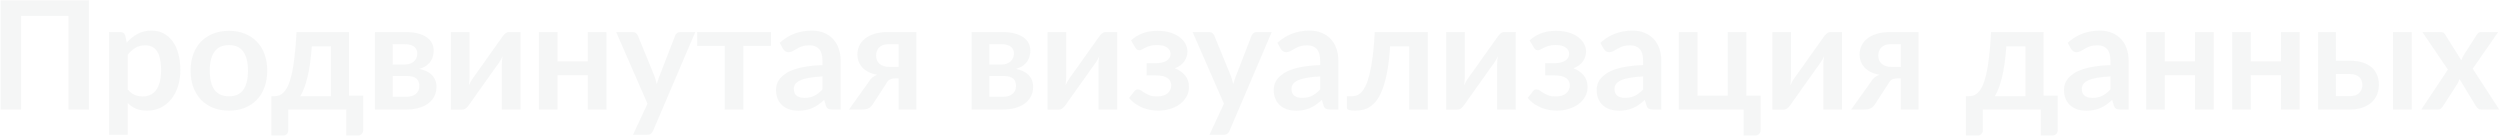 <svg width="2831" height="154" viewBox="0 0 2831 154" fill="none" xmlns="http://www.w3.org/2000/svg">
<path opacity="0.043" d="M100.715 124H77.544V18.066H23.851V124H0.766V0.367H100.715V124ZM144.629 101.257C147.023 104.164 149.616 106.216 152.409 107.413C155.259 108.61 158.337 109.208 161.643 109.208C164.835 109.208 167.714 108.61 170.279 107.413C172.844 106.216 175.01 104.392 176.777 101.941C178.601 99.49 179.997 96.412 180.966 92.707C181.935 88.945 182.42 84.528 182.42 79.454C182.42 74.325 181.992 69.993 181.137 66.459C180.339 62.867 179.171 59.961 177.632 57.737C176.093 55.514 174.212 53.89 171.989 52.864C169.823 51.838 167.343 51.325 164.55 51.325C160.161 51.325 156.428 52.266 153.35 54.147C150.272 55.971 147.365 58.564 144.629 61.927V101.257ZM143.517 48.247C147.108 44.2 151.184 40.922 155.744 38.414C160.304 35.907 165.662 34.653 171.818 34.653C176.606 34.653 180.966 35.65 184.899 37.645C188.889 39.64 192.309 42.547 195.159 46.366C198.066 50.128 200.289 54.802 201.828 60.388C203.424 65.917 204.222 72.272 204.222 79.454C204.222 86.01 203.339 92.08 201.572 97.666C199.805 103.252 197.268 108.097 193.962 112.201C190.713 116.305 186.752 119.526 182.078 121.862C177.461 124.143 172.274 125.283 166.517 125.283C161.615 125.283 157.425 124.542 153.948 123.059C150.471 121.52 147.365 119.411 144.629 116.732V152.643H123.51V36.277H136.421C139.157 36.277 140.952 37.559 141.807 40.124L143.517 48.247ZM259.35 34.909C265.848 34.909 271.747 35.964 277.048 38.072C282.406 40.181 286.966 43.174 290.728 47.05C294.547 50.926 297.483 55.657 299.535 61.243C301.587 66.829 302.613 73.07 302.613 79.968C302.613 86.921 301.587 93.192 299.535 98.778C297.483 104.363 294.547 109.123 290.728 113.056C286.966 116.989 282.406 120.01 277.048 122.119C271.747 124.228 265.848 125.283 259.35 125.283C252.795 125.283 246.838 124.228 241.48 122.119C236.122 120.01 231.534 116.989 227.715 113.056C223.953 109.123 221.017 104.363 218.908 98.778C216.856 93.192 215.83 86.921 215.83 79.968C215.83 73.07 216.856 66.829 218.908 61.243C221.017 55.657 223.953 50.926 227.715 47.05C231.534 43.174 236.122 40.181 241.48 38.072C246.838 35.964 252.795 34.909 259.35 34.909ZM259.35 109.037C266.646 109.037 272.032 106.586 275.509 101.684C279.043 96.782 280.81 89.6 280.81 80.138C280.81 70.677 279.043 63.466 275.509 58.507C272.032 53.548 266.646 51.069 259.35 51.069C251.94 51.069 246.439 53.577 242.848 58.593C239.314 63.551 237.547 70.734 237.547 80.138C237.547 89.543 239.314 96.725 242.848 101.684C246.439 106.586 251.94 109.037 259.35 109.037ZM374.701 108.952V52.437H353.155C352.585 59.789 351.873 66.43 351.018 72.358C350.163 78.229 349.165 83.473 348.025 88.09C346.885 92.707 345.631 96.725 344.263 100.145C342.952 103.565 341.527 106.501 339.988 108.952H374.701ZM411.295 108.353V147.085C411.295 149.023 410.725 150.562 409.585 151.702C408.502 152.842 407.077 153.412 405.31 153.412H392.143V124H326.479V147.427C326.479 148.909 325.995 150.277 325.026 151.531C324.114 152.785 322.66 153.412 320.665 153.412H307.327V108.952H309.807C311.802 108.952 313.74 108.695 315.621 108.182C317.502 107.612 319.297 106.472 321.007 104.762C322.774 103.052 324.427 100.601 325.966 97.409C327.562 94.16 328.987 89.857 330.241 84.499C331.495 79.084 332.578 72.444 333.49 64.578C334.459 56.712 335.229 47.278 335.799 36.277H395.221V108.353H411.295ZM460.422 109.55C464.868 109.55 468.373 108.467 470.938 106.301C473.56 104.135 474.871 101.171 474.871 97.409C474.871 95.814 474.643 94.332 474.187 92.963C473.788 91.538 473.047 90.313 471.964 89.287C470.881 88.261 469.399 87.463 467.518 86.893C465.694 86.323 463.357 86.038 460.507 86.038H444.69V109.55H460.422ZM444.69 50.042V73.042H458.541C460.593 73.042 462.474 72.757 464.184 72.187C465.894 71.56 467.376 70.705 468.63 69.622C469.884 68.482 470.853 67.171 471.537 65.689C472.221 64.15 472.563 62.468 472.563 60.645C472.563 59.334 472.335 58.051 471.879 56.797C471.423 55.486 470.653 54.346 469.57 53.377C468.487 52.351 467.034 51.553 465.21 50.983C463.443 50.356 461.22 50.042 458.541 50.042H444.69ZM459.139 36.277C464.668 36.277 469.428 36.819 473.418 37.901C477.465 38.984 480.799 40.467 483.421 42.347C486.043 44.228 487.981 46.48 489.235 49.102C490.489 51.667 491.116 54.46 491.116 57.481C491.116 59.362 490.86 61.328 490.347 63.38C489.891 65.376 489.036 67.314 487.782 69.195C486.585 71.076 484.932 72.785 482.823 74.325C480.714 75.864 478.035 77.061 474.786 77.915C477.693 78.543 480.343 79.426 482.737 80.566C485.131 81.649 487.183 83.046 488.893 84.755C490.603 86.409 491.914 88.375 492.826 90.655C493.795 92.878 494.28 95.386 494.28 98.179C494.28 102.625 493.339 106.472 491.458 109.721C489.634 112.97 487.155 115.649 484.02 117.758C480.942 119.867 477.351 121.435 473.247 122.461C469.2 123.487 464.953 124 460.507 124H424.597V36.277H459.139ZM589.429 36.277V124H568.31V72.785C568.31 71.475 568.367 70.049 568.481 68.51C568.652 66.915 568.852 65.319 569.08 63.722C567.94 66.344 566.686 68.653 565.318 70.648C565.204 70.762 564.634 71.56 563.608 73.042C562.582 74.467 561.242 76.32 559.589 78.6C557.993 80.879 556.169 83.473 554.117 86.38C552.065 89.23 549.985 92.137 547.876 95.101C542.917 102.112 537.302 110.035 531.032 118.87C530.234 120.067 529.18 121.235 527.869 122.375C526.615 123.515 525.161 124.086 523.508 124.086H510.598V36.362H531.716V87.577C531.716 88.888 531.631 90.341 531.46 91.938C531.346 93.477 531.175 95.044 530.947 96.64C532.201 93.847 533.455 91.538 534.709 89.715C534.766 89.6 535.307 88.831 536.333 87.406C537.359 85.981 538.67 84.129 540.266 81.849C541.919 79.569 543.772 77.004 545.824 74.153C547.876 71.246 549.956 68.282 552.065 65.261C557.024 58.251 562.667 50.328 568.994 41.492C569.792 40.239 570.847 39.07 572.158 37.987C573.469 36.847 574.951 36.277 576.604 36.277H589.429ZM686.729 36.277V124H665.611V85.183H631.411V124H610.292V36.277H631.411V69.537H665.611V36.277H686.729ZM787.335 36.277L739.54 148.111C738.913 149.593 738.087 150.705 737.061 151.446C736.092 152.244 734.581 152.643 732.529 152.643H716.797L733.213 117.416L697.731 36.277H716.284C717.937 36.277 719.22 36.676 720.132 37.474C721.101 38.272 721.813 39.184 722.269 40.21L740.908 85.696C741.535 87.235 742.048 88.774 742.447 90.313C742.903 91.852 743.331 93.419 743.73 95.016C744.243 93.419 744.756 91.852 745.269 90.313C745.782 88.717 746.352 87.15 746.979 85.611L764.592 40.21C765.048 39.07 765.789 38.13 766.815 37.389C767.898 36.648 769.095 36.277 770.406 36.277H787.335ZM873.065 51.923H841.772V124H820.653V51.923H789.446V36.277H873.065V51.923ZM931.335 86.551C925.236 86.836 920.106 87.377 915.945 88.175C911.784 88.916 908.45 89.885 905.942 91.082C903.434 92.279 901.638 93.676 900.555 95.272C899.472 96.868 898.931 98.606 898.931 100.487C898.931 104.192 900.014 106.843 902.18 108.439C904.403 110.035 907.281 110.833 910.815 110.833C915.147 110.833 918.881 110.063 922.016 108.524C925.208 106.928 928.314 104.534 931.335 101.342V86.551ZM882.942 48.504C893.031 39.27 905.172 34.653 919.365 34.653C924.495 34.653 929.084 35.508 933.131 37.218C937.178 38.87 940.598 41.208 943.391 44.228C946.184 47.193 948.293 50.755 949.718 54.916C951.2 59.077 951.941 63.637 951.941 68.596V124H942.365C940.37 124 938.831 123.715 937.748 123.145C936.665 122.518 935.81 121.292 935.183 119.468L933.302 113.141C931.079 115.136 928.913 116.903 926.804 118.442C924.695 119.924 922.5 121.178 920.22 122.204C917.94 123.23 915.489 124 912.867 124.513C910.302 125.083 907.452 125.368 904.317 125.368C900.612 125.368 897.192 124.884 894.057 123.914C890.922 122.888 888.215 121.378 885.935 119.383C883.655 117.388 881.888 114.908 880.634 111.944C879.38 108.98 878.753 105.532 878.753 101.599C878.753 99.376 879.123 97.181 879.864 95.016C880.605 92.793 881.802 90.683 883.455 88.689C885.165 86.694 887.36 84.812 890.039 83.046C892.718 81.278 895.995 79.74 899.871 78.428C903.804 77.118 908.364 76.063 913.551 75.265C918.738 74.41 924.666 73.897 931.335 73.726V68.596C931.335 62.725 930.081 58.393 927.573 55.6C925.065 52.75 921.446 51.325 916.715 51.325C913.295 51.325 910.445 51.724 908.165 52.522C905.942 53.32 903.975 54.232 902.265 55.258C900.555 56.227 898.988 57.111 897.563 57.908C896.195 58.706 894.656 59.105 892.946 59.105C891.464 59.105 890.21 58.735 889.184 57.994C888.158 57.196 887.331 56.284 886.704 55.258L882.942 48.504ZM1017.57 75.778V50.042H1006.12C1003.44 50.042 1001.21 50.441 999.447 51.239C997.68 51.98 996.226 52.978 995.086 54.232C994.003 55.429 993.234 56.797 992.778 58.336C992.322 59.875 992.094 61.386 992.094 62.867C992.094 66.915 993.433 70.078 996.112 72.358C998.848 74.638 1002.5 75.778 1007.06 75.778H1017.57ZM1037.67 36.277V124H1017.57V88.774H1013.9C1012.19 88.774 1010.76 88.945 1009.62 89.287C1008.54 89.572 1007.6 89.999 1006.8 90.57C1006.06 91.082 1005.4 91.738 1004.83 92.536C1004.32 93.334 1003.78 94.218 1003.21 95.186L989.187 116.732C988.503 117.929 987.762 118.984 986.964 119.896C986.223 120.808 985.339 121.577 984.313 122.204C983.344 122.774 982.176 123.23 980.808 123.572C979.497 123.857 977.901 124 976.02 124H961.399L983.544 93.049C984.741 90.883 986.137 89.144 987.733 87.834C989.329 86.522 991.21 85.468 993.376 84.67C989.272 83.929 985.767 82.789 982.86 81.25C980.01 79.654 977.701 77.83 975.934 75.778C974.167 73.669 972.885 71.418 972.087 69.023C971.289 66.629 970.89 64.264 970.89 61.927C970.89 58.678 971.517 55.514 972.771 52.437C974.082 49.358 976.134 46.623 978.927 44.228C981.72 41.834 985.311 39.925 989.7 38.5C994.089 37.018 999.361 36.277 1005.52 36.277H1037.67ZM1136.07 109.55C1140.52 109.55 1144.02 108.467 1146.59 106.301C1149.21 104.135 1150.52 101.171 1150.52 97.409C1150.52 95.814 1150.29 94.332 1149.84 92.963C1149.44 91.538 1148.7 90.313 1147.61 89.287C1146.53 88.261 1145.05 87.463 1143.17 86.893C1141.34 86.323 1139.01 86.038 1136.16 86.038H1120.34V109.55H1136.07ZM1120.34 50.042V73.042H1134.19C1136.24 73.042 1138.12 72.757 1139.83 72.187C1141.54 71.56 1143.03 70.705 1144.28 69.622C1145.53 68.482 1146.5 67.171 1147.19 65.689C1147.87 64.15 1148.21 62.468 1148.21 60.645C1148.21 59.334 1147.98 58.051 1147.53 56.797C1147.07 55.486 1146.3 54.346 1145.22 53.377C1144.14 52.351 1142.68 51.553 1140.86 50.983C1139.09 50.356 1136.87 50.042 1134.19 50.042H1120.34ZM1134.79 36.277C1140.32 36.277 1145.08 36.819 1149.07 37.901C1153.11 38.984 1156.45 40.467 1159.07 42.347C1161.69 44.228 1163.63 46.48 1164.89 49.102C1166.14 51.667 1166.77 54.46 1166.77 57.481C1166.77 59.362 1166.51 61.328 1166 63.38C1165.54 65.376 1164.69 67.314 1163.43 69.195C1162.23 71.076 1160.58 72.785 1158.47 74.325C1156.36 75.864 1153.68 77.061 1150.44 77.915C1153.34 78.543 1155.99 79.426 1158.39 80.566C1160.78 81.649 1162.83 83.046 1164.54 84.755C1166.25 86.409 1167.56 88.375 1168.48 90.655C1169.45 92.878 1169.93 95.386 1169.93 98.179C1169.93 102.625 1168.99 106.472 1167.11 109.721C1165.28 112.97 1162.8 115.649 1159.67 117.758C1156.59 119.867 1153 121.435 1148.9 122.461C1144.85 123.487 1140.6 124 1136.16 124H1100.25V36.277H1134.79ZM1265.08 36.277V124H1243.96V72.785C1243.96 71.475 1244.02 70.049 1244.13 68.51C1244.3 66.915 1244.5 65.319 1244.73 63.722C1243.59 66.344 1242.34 68.653 1240.97 70.648C1240.85 70.762 1240.28 71.56 1239.26 73.042C1238.23 74.467 1236.89 76.32 1235.24 78.6C1233.64 80.879 1231.82 83.473 1229.77 86.38C1227.72 89.23 1225.64 92.137 1223.53 95.101C1218.57 102.112 1212.95 110.035 1206.68 118.87C1205.88 120.067 1204.83 121.235 1203.52 122.375C1202.27 123.515 1200.81 124.086 1199.16 124.086H1186.25V36.362H1207.37V87.577C1207.37 88.888 1207.28 90.341 1207.11 91.938C1207 93.477 1206.83 95.044 1206.6 96.64C1207.85 93.847 1209.11 91.538 1210.36 89.715C1210.42 89.6 1210.96 88.831 1211.98 87.406C1213.01 85.981 1214.32 84.129 1215.92 81.849C1217.57 79.569 1219.42 77.004 1221.47 74.153C1223.53 71.246 1225.61 68.282 1227.72 65.261C1232.67 58.251 1238.32 50.328 1244.64 41.492C1245.44 40.239 1246.5 39.07 1247.81 37.987C1249.12 36.847 1250.6 36.277 1252.25 36.277H1265.08ZM1280.81 45.767C1284.12 42.575 1288.22 39.982 1293.12 37.987C1298.03 35.935 1303.9 34.909 1310.74 34.909C1316.15 34.909 1320.97 35.565 1325.19 36.876C1329.41 38.13 1332.94 39.868 1335.79 42.091C1338.7 44.257 1340.89 46.765 1342.37 49.615C1343.91 52.408 1344.68 55.343 1344.68 58.422C1344.68 60.075 1344.42 61.813 1343.91 63.637C1343.46 65.404 1342.66 67.142 1341.52 68.853C1340.43 70.562 1338.98 72.159 1337.16 73.641C1335.33 75.066 1333.08 76.291 1330.4 77.317C1335.19 79.141 1339.04 81.82 1341.95 85.354C1344.91 88.888 1346.39 93.249 1346.39 98.436C1346.39 102.71 1345.39 106.501 1343.4 109.807C1341.46 113.113 1338.87 115.934 1335.62 118.271C1332.37 120.551 1328.64 122.29 1324.42 123.487C1320.26 124.684 1315.95 125.283 1311.51 125.283C1309 125.283 1306.29 125.055 1303.38 124.599C1300.53 124.143 1297.66 123.373 1294.75 122.29C1291.84 121.15 1288.99 119.668 1286.2 117.844C1283.41 115.963 1280.87 113.654 1278.59 110.918L1284.66 103.223C1285.52 101.912 1286.8 101.257 1288.51 101.257C1289.82 101.257 1291.07 101.684 1292.27 102.539C1293.47 103.337 1294.83 104.249 1296.37 105.275C1297.97 106.244 1299.85 107.156 1302.02 108.011C1304.18 108.809 1306.89 109.208 1310.14 109.208C1315.44 109.208 1319.46 108.011 1322.19 105.617C1324.93 103.223 1326.3 100.231 1326.3 96.64C1326.3 93.106 1324.87 90.341 1322.02 88.347C1319.23 86.352 1314.67 85.354 1308.34 85.354H1298.43V71.588H1308.34C1313.87 71.588 1318.12 70.62 1321.08 68.681C1324.05 66.743 1325.53 64.178 1325.53 60.986C1325.53 58.08 1324.22 55.685 1321.6 53.804C1319.03 51.923 1315.21 50.983 1310.14 50.983C1307.12 50.983 1304.55 51.297 1302.44 51.923C1300.34 52.55 1298.51 53.234 1296.97 53.975C1295.49 54.66 1294.24 55.315 1293.21 55.942C1292.18 56.569 1291.22 56.883 1290.3 56.883C1289.33 56.883 1288.51 56.712 1287.82 56.37C1287.14 55.971 1286.4 55.144 1285.6 53.89L1280.81 45.767ZM1440.11 36.277L1392.31 148.111C1391.69 149.593 1390.86 150.705 1389.83 151.446C1388.86 152.244 1387.35 152.643 1385.3 152.643H1369.57L1385.99 117.416L1350.5 36.277H1369.06C1370.71 36.277 1371.99 36.676 1372.9 37.474C1373.87 38.272 1374.59 39.184 1375.04 40.21L1393.68 85.696C1394.31 87.235 1394.82 88.774 1395.22 90.313C1395.68 91.852 1396.1 93.419 1396.5 95.016C1397.02 93.419 1397.53 91.852 1398.04 90.313C1398.55 88.717 1399.12 87.15 1399.75 85.611L1417.36 40.21C1417.82 39.07 1418.56 38.13 1419.59 37.389C1420.67 36.648 1421.87 36.277 1423.18 36.277H1440.11ZM1494.93 86.551C1488.84 86.836 1483.71 87.377 1479.54 88.175C1475.38 88.916 1472.05 89.885 1469.54 91.082C1467.03 92.279 1465.24 93.676 1464.15 95.272C1463.07 96.868 1462.53 98.606 1462.53 100.487C1462.53 104.192 1463.61 106.843 1465.78 108.439C1468 110.035 1470.88 110.833 1474.41 110.833C1478.75 110.833 1482.48 110.063 1485.61 108.524C1488.81 106.928 1491.91 104.534 1494.93 101.342V86.551ZM1446.54 48.504C1456.63 39.27 1468.77 34.653 1482.96 34.653C1488.09 34.653 1492.68 35.508 1496.73 37.218C1500.78 38.87 1504.2 41.208 1506.99 44.228C1509.78 47.193 1511.89 50.755 1513.32 54.916C1514.8 59.077 1515.54 63.637 1515.54 68.596V124H1505.96C1503.97 124 1502.43 123.715 1501.35 123.145C1500.26 122.518 1499.41 121.292 1498.78 119.468L1496.9 113.141C1494.68 115.136 1492.51 116.903 1490.4 118.442C1488.29 119.924 1486.1 121.178 1483.82 122.204C1481.54 123.23 1479.09 124 1476.47 124.513C1473.9 125.083 1471.05 125.368 1467.92 125.368C1464.21 125.368 1460.79 124.884 1457.66 123.914C1454.52 122.888 1451.81 121.378 1449.53 119.383C1447.25 117.388 1445.49 114.908 1444.23 111.944C1442.98 108.98 1442.35 105.532 1442.35 101.599C1442.35 99.376 1442.72 97.181 1443.46 95.016C1444.2 92.793 1445.4 90.683 1447.05 88.689C1448.76 86.694 1450.96 84.812 1453.64 83.046C1456.32 81.278 1459.59 79.74 1463.47 78.428C1467.4 77.118 1471.96 76.063 1477.15 75.265C1482.34 74.41 1488.27 73.897 1494.93 73.726V68.596C1494.93 62.725 1493.68 58.393 1491.17 55.6C1488.66 52.75 1485.04 51.325 1480.31 51.325C1476.89 51.325 1474.04 51.724 1471.76 52.522C1469.54 53.32 1467.57 54.232 1465.86 55.258C1464.15 56.227 1462.59 57.111 1461.16 57.908C1459.79 58.706 1458.25 59.105 1456.54 59.105C1455.06 59.105 1453.81 58.735 1452.78 57.994C1451.76 57.196 1450.93 56.284 1450.3 55.258L1446.54 48.504ZM1616.83 124H1595.71V52.437H1574.16C1573.48 63.209 1572.42 72.501 1571 80.309C1569.57 88.061 1567.86 94.645 1565.87 100.06C1563.93 105.475 1561.73 109.835 1559.28 113.141C1556.89 116.39 1554.32 118.927 1551.59 120.751C1548.85 122.575 1546.03 123.772 1543.12 124.342C1540.22 124.969 1537.28 125.283 1534.32 125.283C1531.18 125.283 1528.87 124.998 1527.39 124.428C1525.97 123.914 1525.25 123.173 1525.25 122.204V109.037H1530.3C1532.18 109.037 1534.06 108.752 1535.94 108.182C1537.82 107.612 1539.65 106.444 1541.41 104.677C1543.18 102.91 1544.86 100.402 1546.46 97.153C1548.05 93.847 1549.51 89.515 1550.82 84.157C1552.19 78.742 1553.38 72.13 1554.41 64.321C1555.44 56.512 1556.23 47.164 1556.8 36.277H1616.83V124ZM1716.46 36.277V124H1695.34V72.785C1695.34 71.475 1695.4 70.049 1695.51 68.51C1695.68 66.915 1695.88 65.319 1696.11 63.722C1694.97 66.344 1693.72 68.653 1692.35 70.648C1692.23 70.762 1691.66 71.56 1690.64 73.042C1689.61 74.467 1688.27 76.32 1686.62 78.6C1685.02 80.879 1683.2 83.473 1681.15 86.38C1679.1 89.23 1677.02 92.137 1674.91 95.101C1669.95 102.112 1664.33 110.035 1658.06 118.87C1657.26 120.067 1656.21 121.235 1654.9 122.375C1653.65 123.515 1652.19 124.086 1650.54 124.086H1637.63V36.362H1658.75V87.577C1658.75 88.888 1658.66 90.341 1658.49 91.938C1658.38 93.477 1658.21 95.044 1657.98 96.64C1659.23 93.847 1660.49 91.538 1661.74 89.715C1661.8 89.6 1662.34 88.831 1663.36 87.406C1664.39 85.981 1665.7 84.129 1667.3 81.849C1668.95 79.569 1670.8 77.004 1672.85 74.153C1674.91 71.246 1676.99 68.282 1679.1 65.261C1684.05 58.251 1689.7 50.328 1696.02 41.492C1696.82 40.239 1697.88 39.07 1699.19 37.987C1700.5 36.847 1701.98 36.277 1703.63 36.277H1716.46ZM1732.19 45.767C1735.5 42.575 1739.6 39.982 1744.5 37.987C1749.41 35.935 1755.28 34.909 1762.12 34.909C1767.53 34.909 1772.35 35.565 1776.57 36.876C1780.79 38.13 1784.32 39.868 1787.17 42.091C1790.08 44.257 1792.27 46.765 1793.75 49.615C1795.29 52.408 1796.06 55.343 1796.06 58.422C1796.06 60.075 1795.8 61.813 1795.29 63.637C1794.84 65.404 1794.04 67.142 1792.9 68.853C1791.81 70.562 1790.36 72.159 1788.54 73.641C1786.71 75.066 1784.46 76.291 1781.78 77.317C1786.57 79.141 1790.42 81.82 1793.33 85.354C1796.29 88.888 1797.77 93.249 1797.77 98.436C1797.77 102.71 1796.77 106.501 1794.78 109.807C1792.84 113.113 1790.25 115.934 1787 118.271C1783.75 120.551 1780.02 122.29 1775.8 123.487C1771.64 124.684 1767.33 125.283 1762.89 125.283C1760.38 125.283 1757.67 125.055 1754.76 124.599C1751.91 124.143 1749.04 123.373 1746.13 122.29C1743.22 121.15 1740.37 119.668 1737.58 117.844C1734.79 115.963 1732.25 113.654 1729.97 110.918L1736.04 103.223C1736.9 101.912 1738.18 101.257 1739.89 101.257C1741.2 101.257 1742.45 101.684 1743.65 102.539C1744.85 103.337 1746.21 104.249 1747.75 105.275C1749.35 106.244 1751.23 107.156 1753.4 108.011C1755.56 108.809 1758.27 109.208 1761.52 109.208C1766.82 109.208 1770.84 108.011 1773.57 105.617C1776.31 103.223 1777.68 100.231 1777.68 96.64C1777.68 93.106 1776.25 90.341 1773.4 88.347C1770.61 86.352 1766.05 85.354 1759.72 85.354H1749.81V71.588H1759.72C1765.25 71.588 1769.5 70.62 1772.46 68.681C1775.43 66.743 1776.91 64.178 1776.91 60.986C1776.91 58.08 1775.6 55.685 1772.98 53.804C1770.41 51.923 1766.59 50.983 1761.52 50.983C1758.5 50.983 1755.93 51.297 1753.82 51.923C1751.72 52.55 1749.89 53.234 1748.35 53.975C1746.87 54.66 1745.62 55.315 1744.59 55.942C1743.56 56.569 1742.6 56.883 1741.68 56.883C1740.71 56.883 1739.89 56.712 1739.2 56.37C1738.52 55.971 1737.78 55.144 1736.98 53.89L1732.19 45.767ZM1860.65 86.551C1854.55 86.836 1849.42 87.377 1845.26 88.175C1841.1 88.916 1837.76 89.885 1835.25 91.082C1832.75 92.279 1830.95 93.676 1829.87 95.272C1828.78 96.868 1828.24 98.606 1828.24 100.487C1828.24 104.192 1829.33 106.843 1831.49 108.439C1833.71 110.035 1836.59 110.833 1840.13 110.833C1844.46 110.833 1848.19 110.063 1851.33 108.524C1854.52 106.928 1857.63 104.534 1860.65 101.342V86.551ZM1812.25 48.504C1822.34 39.27 1834.48 34.653 1848.68 34.653C1853.81 34.653 1858.4 35.508 1862.44 37.218C1866.49 38.87 1869.91 41.208 1872.7 44.228C1875.5 47.193 1877.6 50.755 1879.03 54.916C1880.51 59.077 1881.25 63.637 1881.25 68.596V124H1871.68C1869.68 124 1868.14 123.715 1867.06 123.145C1865.98 122.518 1865.12 121.292 1864.49 119.468L1862.61 113.141C1860.39 115.136 1858.22 116.903 1856.12 118.442C1854.01 119.924 1851.81 121.178 1849.53 122.204C1847.25 123.23 1844.8 124 1842.18 124.513C1839.61 125.083 1836.76 125.368 1833.63 125.368C1829.92 125.368 1826.5 124.884 1823.37 123.914C1820.23 122.888 1817.53 121.378 1815.25 119.383C1812.97 117.388 1811.2 114.908 1809.95 111.944C1808.69 108.98 1808.06 105.532 1808.06 101.599C1808.06 99.376 1808.44 97.181 1809.18 95.016C1809.92 92.793 1811.11 90.683 1812.77 88.689C1814.48 86.694 1816.67 84.812 1819.35 83.046C1822.03 81.278 1825.31 79.74 1829.18 78.428C1833.12 77.118 1837.68 76.063 1842.86 75.265C1848.05 74.41 1853.98 73.897 1860.65 73.726V68.596C1860.65 62.725 1859.39 58.393 1856.89 55.6C1854.38 52.75 1850.76 51.325 1846.03 51.325C1842.61 51.325 1839.76 51.724 1837.48 52.522C1835.25 53.32 1833.29 54.232 1831.58 55.258C1829.87 56.227 1828.3 57.111 1826.87 57.908C1825.51 58.706 1823.97 59.105 1822.26 59.105C1820.78 59.105 1819.52 58.735 1818.5 57.994C1817.47 57.196 1816.64 56.284 1816.02 55.258L1812.25 48.504ZM1993.74 108.353V147.085C1993.74 149.023 1993.17 150.562 1992.03 151.702C1990.89 152.842 1989.43 153.412 1987.67 153.412H1974.5V124H1901.14V36.277H1922.26V108.353H1956.46V36.277H1977.58V108.353H1993.74ZM2085.85 36.277V124H2064.73V72.785C2064.73 71.475 2064.78 70.049 2064.9 68.51C2065.07 66.915 2065.27 65.319 2065.5 63.722C2064.36 66.344 2063.1 68.653 2061.73 70.648C2061.62 70.762 2061.05 71.56 2060.02 73.042C2059 74.467 2057.66 76.32 2056.01 78.6C2054.41 80.879 2052.59 83.473 2050.53 86.38C2048.48 89.23 2046.4 92.137 2044.29 95.101C2039.33 102.112 2033.72 110.035 2027.45 118.87C2026.65 120.067 2025.6 121.235 2024.29 122.375C2023.03 123.515 2021.58 124.086 2019.93 124.086H2007.01V36.362H2028.13V87.577C2028.13 88.888 2028.05 90.341 2027.88 91.938C2027.76 93.477 2027.59 95.044 2027.36 96.64C2028.62 93.847 2029.87 91.538 2031.13 89.715C2031.18 89.6 2031.72 88.831 2032.75 87.406C2033.78 85.981 2035.09 84.129 2036.68 81.849C2038.34 79.569 2040.19 77.004 2042.24 74.153C2044.29 71.246 2046.37 68.282 2048.48 65.261C2053.44 58.251 2059.08 50.328 2065.41 41.492C2066.21 40.239 2067.26 39.07 2068.57 37.987C2069.89 36.847 2071.37 36.277 2073.02 36.277H2085.85ZM2152.45 75.778V50.042H2140.99C2138.32 50.042 2136.09 50.441 2134.33 51.239C2132.56 51.98 2131.11 52.978 2129.97 54.232C2128.88 55.429 2128.11 56.797 2127.66 58.336C2127.2 59.875 2126.97 61.386 2126.97 62.867C2126.97 66.915 2128.31 70.078 2130.99 72.358C2133.73 74.638 2137.38 75.778 2141.94 75.778H2152.45ZM2172.54 36.277V124H2152.45V88.774H2148.78C2147.07 88.774 2145.64 88.945 2144.5 89.287C2143.42 89.572 2142.48 89.999 2141.68 90.57C2140.94 91.082 2140.28 91.738 2139.71 92.536C2139.2 93.334 2138.66 94.218 2138.09 95.186L2124.07 116.732C2123.38 117.929 2122.64 118.984 2121.84 119.896C2121.1 120.808 2120.22 121.577 2119.19 122.204C2118.22 122.774 2117.05 123.23 2115.69 123.572C2114.38 123.857 2112.78 124 2110.9 124H2096.28L2118.42 93.049C2119.62 90.883 2121.02 89.144 2122.61 87.834C2124.21 86.522 2126.09 85.468 2128.26 84.67C2124.15 83.929 2120.65 82.789 2117.74 81.25C2114.89 79.654 2112.58 77.83 2110.81 75.778C2109.05 73.669 2107.76 71.418 2106.97 69.023C2106.17 66.629 2105.77 64.264 2105.77 61.927C2105.77 58.678 2106.4 55.514 2107.65 52.437C2108.96 49.358 2111.01 46.623 2113.81 44.228C2116.6 41.834 2120.19 39.925 2124.58 38.5C2128.97 37.018 2134.24 36.277 2140.4 36.277H2172.54ZM2293.61 108.952V52.437H2272.06C2271.49 59.789 2270.78 66.43 2269.92 72.358C2269.07 78.229 2268.07 83.473 2266.93 88.09C2265.79 92.707 2264.54 96.725 2263.17 100.145C2261.86 103.565 2260.43 106.501 2258.9 108.952H2293.61ZM2330.2 108.353V147.085C2330.2 149.023 2329.63 150.562 2328.49 151.702C2327.41 152.842 2325.98 153.412 2324.22 153.412H2311.05V124H2245.39V147.427C2245.39 148.909 2244.9 150.277 2243.93 151.531C2243.02 152.785 2241.57 153.412 2239.57 153.412H2226.23V108.952H2228.71C2230.71 108.952 2232.65 108.695 2234.53 108.182C2236.41 107.612 2238.2 106.472 2239.91 104.762C2241.68 103.052 2243.33 100.601 2244.87 97.409C2246.47 94.16 2247.89 89.857 2249.15 84.499C2250.4 79.084 2251.49 72.444 2252.4 64.578C2253.37 56.712 2254.14 47.278 2254.71 36.277H2314.13V108.353H2330.2ZM2389.85 86.551C2383.75 86.836 2378.62 87.377 2374.46 88.175C2370.29 88.916 2366.96 89.885 2364.45 91.082C2361.94 92.279 2360.15 93.676 2359.07 95.272C2357.98 96.868 2357.44 98.606 2357.44 100.487C2357.44 104.192 2358.52 106.843 2360.69 108.439C2362.91 110.035 2365.79 110.833 2369.33 110.833C2373.66 110.833 2377.39 110.063 2380.53 108.524C2383.72 106.928 2386.82 104.534 2389.85 101.342V86.551ZM2341.45 48.504C2351.54 39.27 2363.68 34.653 2377.88 34.653C2383.01 34.653 2387.59 35.508 2391.64 37.218C2395.69 38.87 2399.11 41.208 2401.9 44.228C2404.69 47.193 2406.8 50.755 2408.23 54.916C2409.71 59.077 2410.45 63.637 2410.45 68.596V124H2400.87C2398.88 124 2397.34 123.715 2396.26 123.145C2395.17 122.518 2394.32 121.292 2393.69 119.468L2391.81 113.141C2389.59 115.136 2387.42 116.903 2385.31 118.442C2383.2 119.924 2381.01 121.178 2378.73 122.204C2376.45 123.23 2374 124 2371.38 124.513C2368.81 125.083 2365.96 125.368 2362.83 125.368C2359.12 125.368 2355.7 124.884 2352.57 123.914C2349.43 122.888 2346.72 121.378 2344.44 119.383C2342.16 117.388 2340.4 114.908 2339.14 111.944C2337.89 108.98 2337.26 105.532 2337.26 101.599C2337.26 99.376 2337.63 97.181 2338.37 95.016C2339.12 92.793 2340.31 90.683 2341.97 88.689C2343.68 86.694 2345.87 84.812 2348.55 83.046C2351.23 81.278 2354.51 79.74 2358.38 78.428C2362.31 77.118 2366.87 76.063 2372.06 75.265C2377.25 74.41 2383.18 73.897 2389.85 73.726V68.596C2389.85 62.725 2388.59 58.393 2386.08 55.6C2383.58 52.75 2379.96 51.325 2375.22 51.325C2371.8 51.325 2368.95 51.724 2366.67 52.522C2364.45 53.32 2362.49 54.232 2360.78 55.258C2359.07 56.227 2357.5 57.111 2356.07 57.908C2354.7 58.706 2353.17 59.105 2351.46 59.105C2349.97 59.105 2348.72 58.735 2347.69 57.994C2346.67 57.196 2345.84 56.284 2345.21 55.258L2341.45 48.504ZM2506.78 36.277V124H2485.66V85.183H2451.46V124H2430.34V36.277H2451.46V69.537H2485.66V36.277H2506.78ZM2604.13 36.277V124H2583.02V85.183H2548.82V124H2527.7V36.277H2548.82V69.537H2583.02V36.277H2604.13ZM2660.88 108.866C2665.67 108.866 2669.23 107.669 2671.57 105.275C2673.96 102.881 2675.16 99.803 2675.16 96.041C2675.16 94.445 2674.87 92.906 2674.3 91.424C2673.79 89.942 2672.96 88.632 2671.82 87.492C2670.68 86.352 2669.2 85.468 2667.38 84.841C2665.55 84.157 2663.36 83.815 2660.79 83.815H2645.15V108.866H2660.88ZM2660.71 68.767C2666.81 68.767 2671.96 69.508 2676.18 70.99C2680.4 72.472 2683.82 74.467 2686.44 76.975C2689.06 79.483 2690.95 82.39 2692.09 85.696C2693.28 88.945 2693.88 92.365 2693.88 95.956C2693.88 100.06 2693.14 103.85 2691.66 107.327C2690.23 110.747 2688.1 113.711 2685.25 116.219C2682.45 118.67 2679 120.58 2674.9 121.948C2670.85 123.316 2666.21 124 2660.96 124H2625.05V36.277H2645.15V68.767H2660.71ZM2730.99 36.277V124H2709.87V36.277H2730.99ZM2830.12 124H2809.77C2808.23 124 2806.98 123.601 2806.01 122.803C2805.1 122.005 2804.33 121.093 2803.7 120.067L2785.15 89.543C2784.86 90.513 2784.52 91.424 2784.12 92.279C2783.78 93.135 2783.38 93.933 2782.92 94.674L2766.51 120.067C2765.88 121.036 2765.11 121.948 2764.2 122.803C2763.29 123.601 2762.15 124 2760.78 124H2741.88L2771.98 78.77L2743.08 36.277H2763.43C2764.97 36.277 2766.11 36.505 2766.85 36.961C2767.59 37.36 2768.24 38.044 2768.81 39.013L2787.2 68.254C2787.82 66.316 2788.71 64.406 2789.85 62.526L2804.64 39.441C2805.89 37.331 2807.52 36.277 2809.51 36.277H2828.92L2800.11 77.83L2830.12 124Z" fill="#26313A"/>
</svg>
